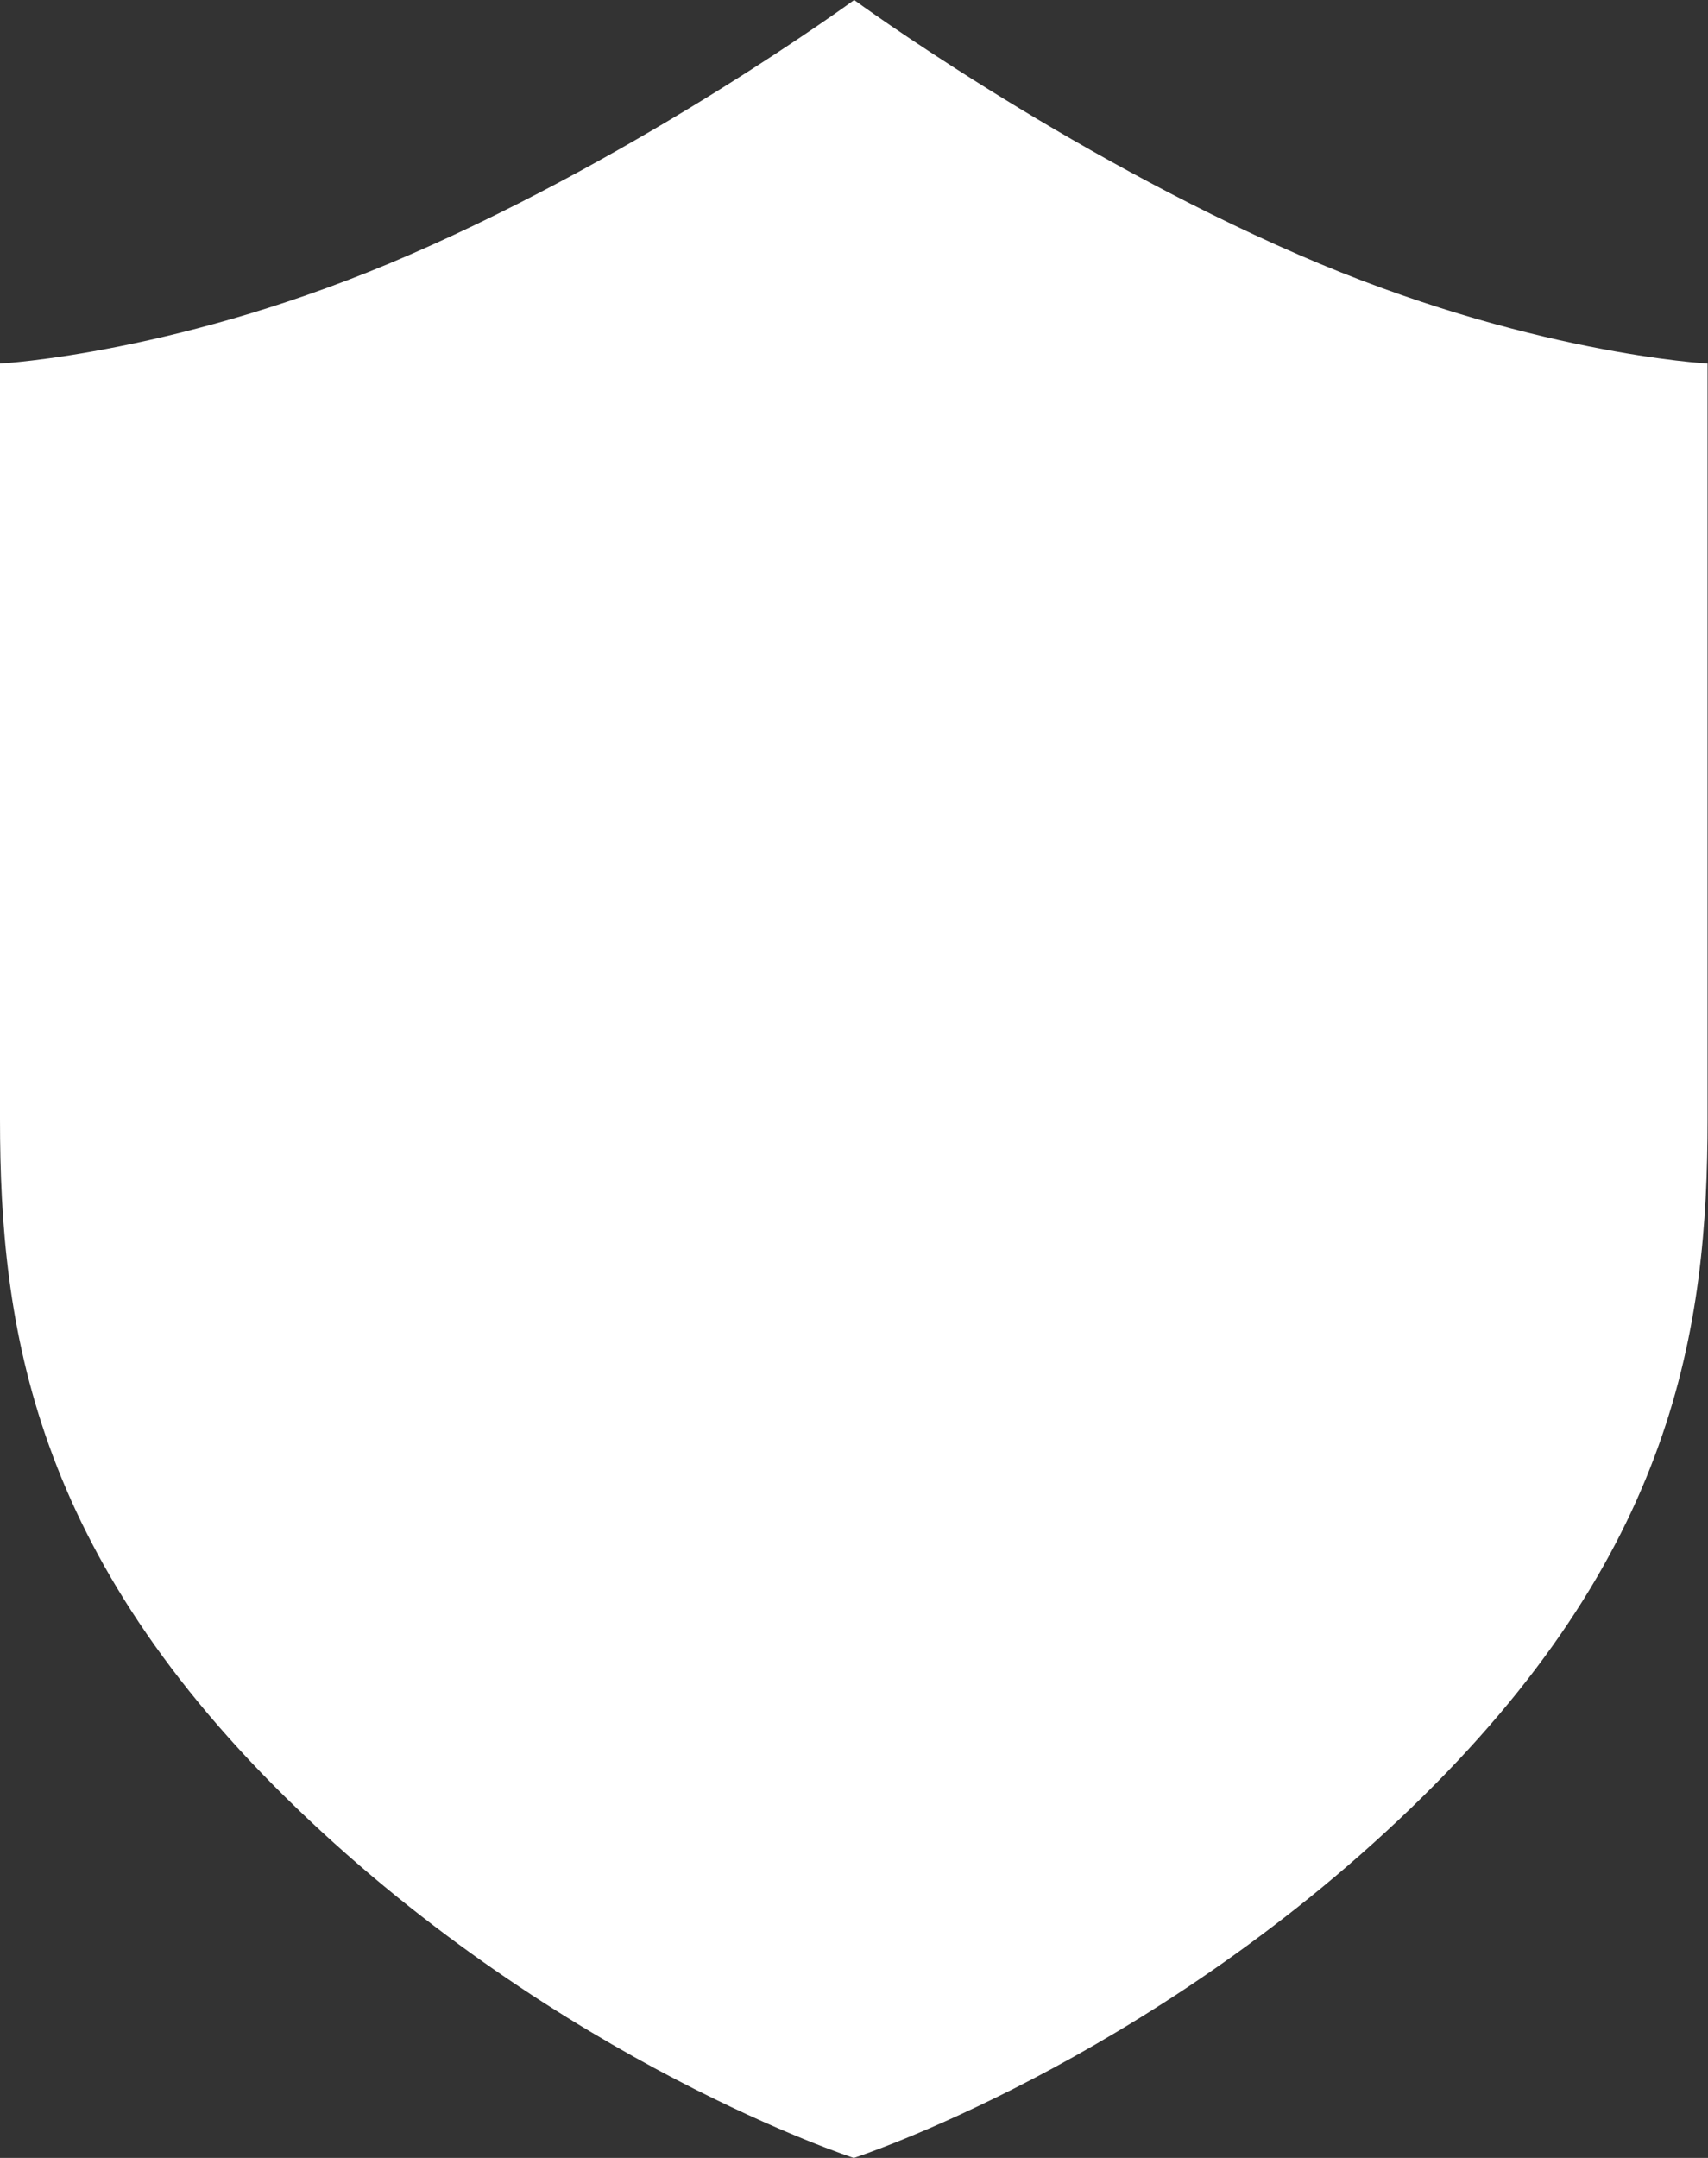 <svg width="19" height="24" viewBox="0 0 19 24" fill="none" xmlns="http://www.w3.org/2000/svg">
<rect x="0" y="0" width="19" height="24" fill="#333333" stroke="none"/>
<path d="M14.446 2.833C11.813 1.69 9.502 0 9.502 0C9.502 0 7.192 1.69 4.559 2.833C2.025 3.938 0 4.043 0 4.043V12.448C0 14.757 0.361 17.281 3.304 20.114C6.251 22.952 9.498 24 9.498 24C9.498 24 12.749 22.948 15.691 20.114C18.639 17.276 18.995 14.757 18.995 12.448V4.043C19 4.043 16.98 3.938 14.446 2.833Z" fill="white"/>
</svg>
